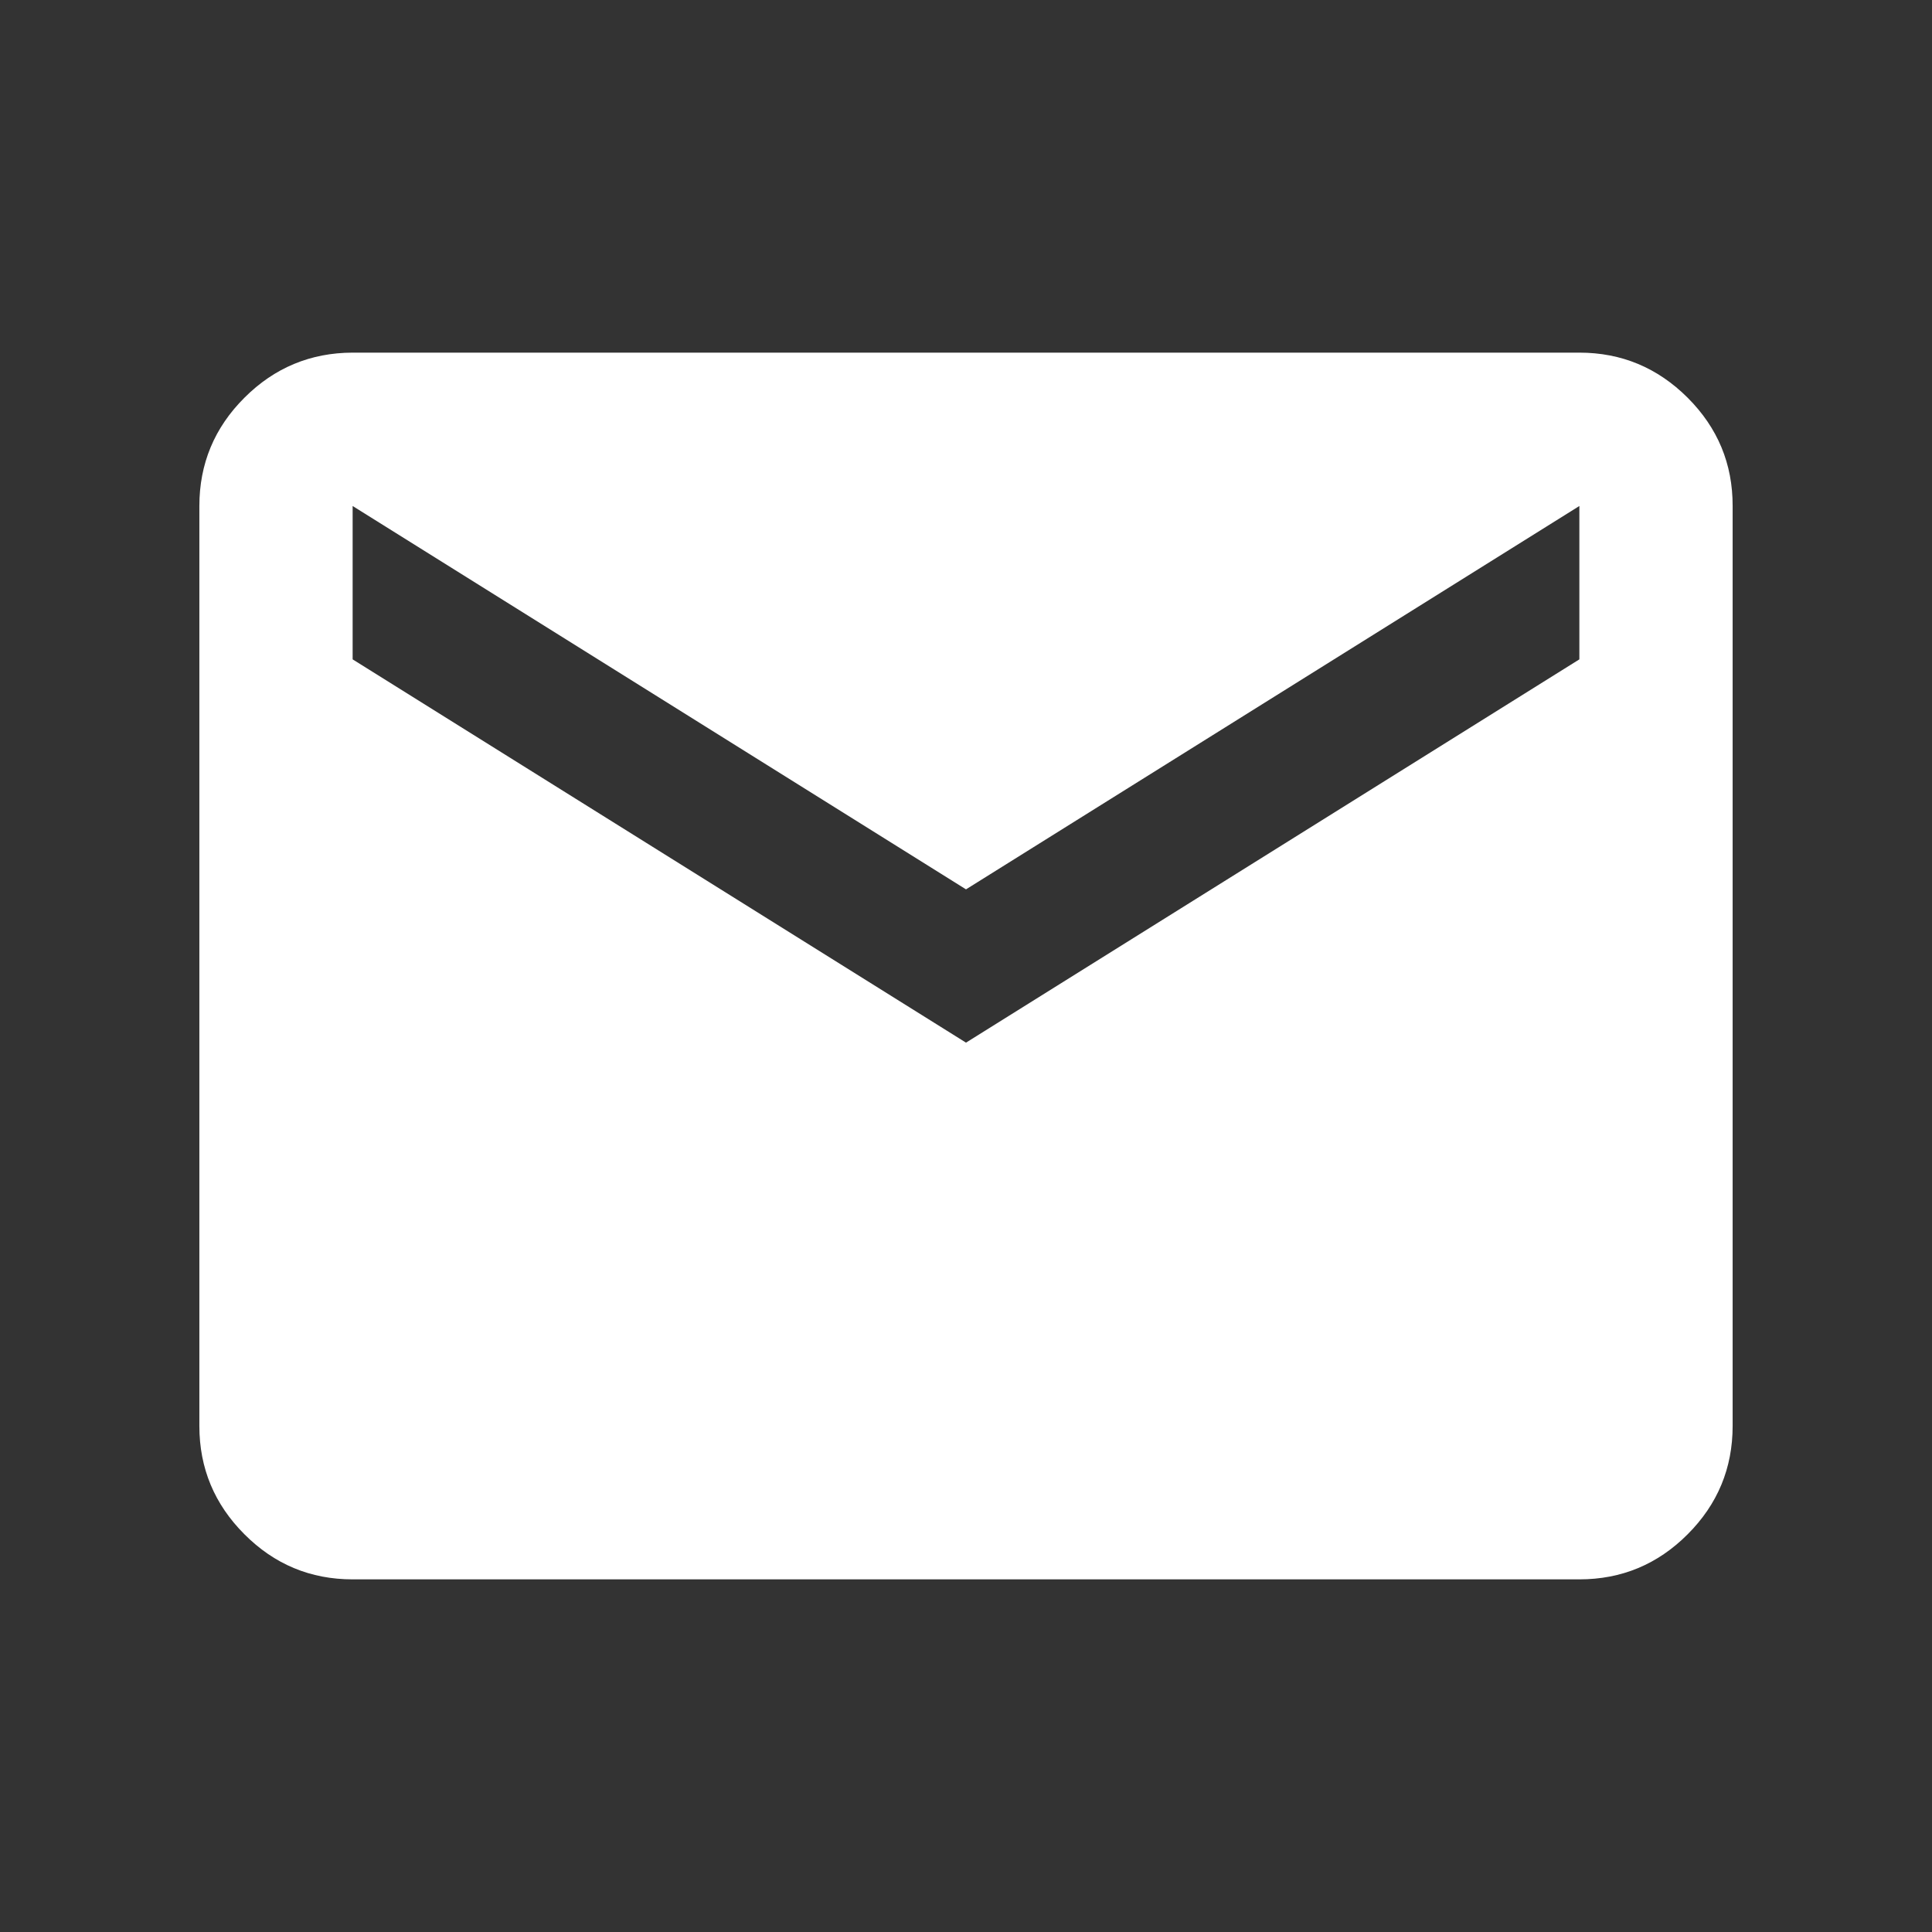 <?xml version="1.0" encoding="UTF-8"?> <svg xmlns="http://www.w3.org/2000/svg" width="21" height="21" viewBox="0 0 21 21" fill="none"><rect x="0" y="0" width="21" height="21" fill="#333333" stroke="none"/><path d="M3.833 17.167C3.375 17.167 2.983 17.004 2.657 16.677C2.331 16.351 2.167 15.959 2.167 15.5V5.5C2.167 5.042 2.33 4.649 2.657 4.323C2.983 3.997 3.376 3.834 3.833 3.833H17.167C17.625 3.833 18.017 3.997 18.344 4.323C18.671 4.65 18.834 5.042 18.833 5.5V15.5C18.833 15.958 18.67 16.351 18.344 16.677C18.018 17.004 17.625 17.167 17.167 17.167H3.833ZM10.5 11.333L17.167 7.167V5.5L10.5 9.667L3.833 5.5V7.167L10.5 11.333Z" fill="white"></path></svg> 